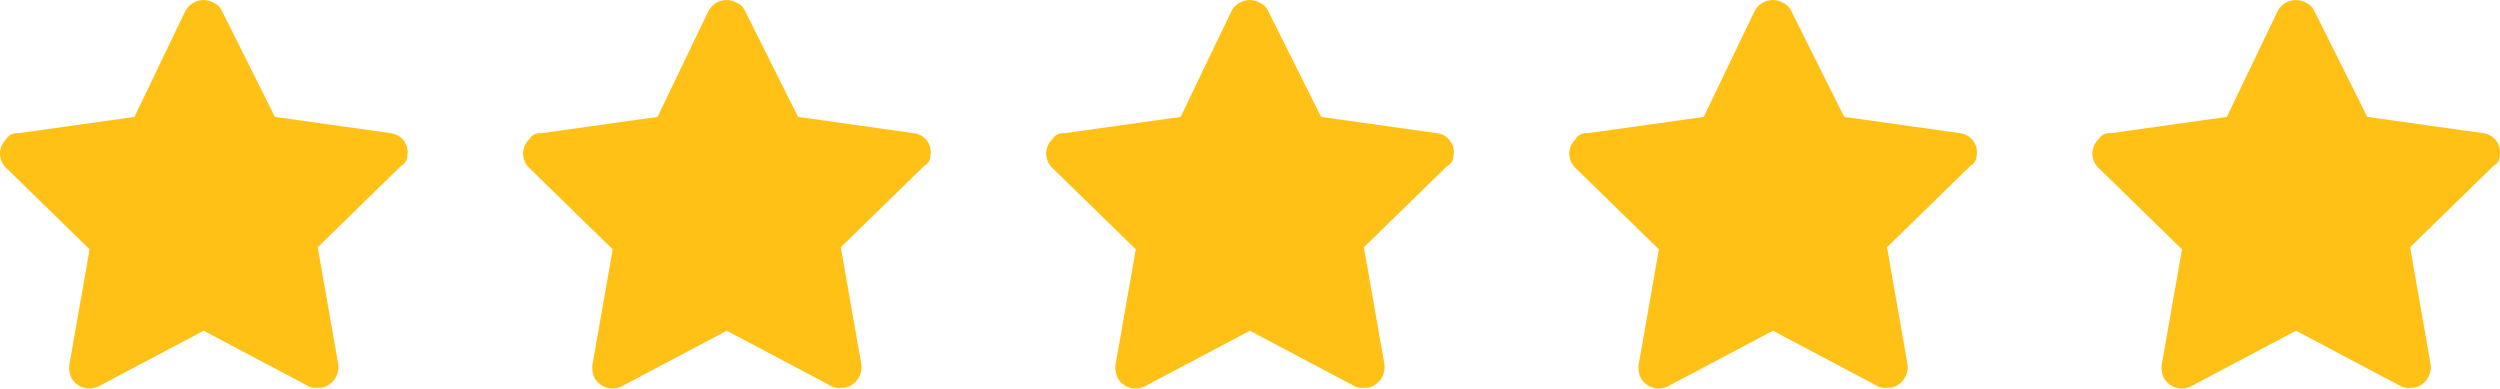 <svg xmlns="http://www.w3.org/2000/svg" width="162.494" height="25.258" viewBox="0 0 162.494 25.258"><g id="Group_15396" data-name="Group 15396" transform="translate(-518 -4061)"><path id="Path_15383" data-name="Path 15383" d="M28.474,12.573a1.24,1.24,0,0,0-1.059-1.456L19.87,10.058,16.428,3.175a1.033,1.033,0,0,0-.529-.529,1.339,1.339,0,0,0-1.853.529l-3.309,6.883L3.191,11.117a.8.8,0,0,0-.794.4,1.28,1.28,0,0,0,0,1.853l5.427,5.295L6.5,26.207A1.679,1.679,0,0,0,6.633,27a1.339,1.339,0,0,0,1.853.529l6.751-3.574,6.751,3.574a.992.992,0,0,0,.662.132h.265a1.373,1.373,0,0,0,1.059-1.588L22.65,18.53l5.427-5.295A.728.728,0,0,0,28.474,12.573Z" transform="translate(516 4058.541)" fill="#ffc116"></path><path id="Path_15384" data-name="Path 15384" d="M28.474,12.573a1.24,1.24,0,0,0-1.059-1.456L19.87,10.058,16.428,3.175a1.033,1.033,0,0,0-.529-.529,1.339,1.339,0,0,0-1.853.529l-3.309,6.883L3.191,11.117a.8.8,0,0,0-.794.4,1.28,1.28,0,0,0,0,1.853l5.427,5.295L6.5,26.207A1.679,1.679,0,0,0,6.633,27a1.339,1.339,0,0,0,1.853.529l6.751-3.574,6.751,3.574a.992.992,0,0,0,.662.132h.265a1.373,1.373,0,0,0,1.059-1.588L22.65,18.53l5.427-5.295A.728.728,0,0,0,28.474,12.573Z" transform="translate(550 4058.541)" fill="#ffc116"></path><path id="Path_15385" data-name="Path 15385" d="M28.474,12.573a1.24,1.24,0,0,0-1.059-1.456L19.87,10.058,16.428,3.175a1.033,1.033,0,0,0-.529-.529,1.339,1.339,0,0,0-1.853.529l-3.309,6.883L3.191,11.117a.8.8,0,0,0-.794.4,1.28,1.28,0,0,0,0,1.853l5.427,5.295L6.5,26.207A1.679,1.679,0,0,0,6.633,27a1.339,1.339,0,0,0,1.853.529l6.751-3.574,6.751,3.574a.992.992,0,0,0,.662.132h.265a1.373,1.373,0,0,0,1.059-1.588L22.65,18.53l5.427-5.295A.728.728,0,0,0,28.474,12.573Z" transform="translate(584 4058.541)" fill="#ffc116"></path><path id="Path_15386" data-name="Path 15386" d="M28.474,12.573a1.24,1.24,0,0,0-1.059-1.456L19.87,10.058,16.428,3.175a1.033,1.033,0,0,0-.529-.529,1.339,1.339,0,0,0-1.853.529l-3.309,6.883L3.191,11.117a.8.8,0,0,0-.794.4,1.28,1.28,0,0,0,0,1.853l5.427,5.295L6.5,26.207A1.679,1.679,0,0,0,6.633,27a1.339,1.339,0,0,0,1.853.529l6.751-3.574,6.751,3.574a.992.992,0,0,0,.662.132h.265a1.373,1.373,0,0,0,1.059-1.588L22.65,18.53l5.427-5.295A.728.728,0,0,0,28.474,12.573Z" transform="translate(618 4058.541)" fill="#ffc116"></path><path id="Path_15387" data-name="Path 15387" d="M28.474,12.573a1.24,1.24,0,0,0-1.059-1.456L19.87,10.058,16.428,3.175a1.033,1.033,0,0,0-.529-.529,1.339,1.339,0,0,0-1.853.529l-3.309,6.883L3.191,11.117a.8.8,0,0,0-.794.4,1.28,1.28,0,0,0,0,1.853l5.427,5.295L6.5,26.207A1.679,1.679,0,0,0,6.633,27a1.339,1.339,0,0,0,1.853.529l6.751-3.574,6.751,3.574a.992.992,0,0,0,.662.132h.265a1.373,1.373,0,0,0,1.059-1.588L22.65,18.53l5.427-5.295A.728.728,0,0,0,28.474,12.573Z" transform="translate(652 4058.541)" fill="#ffc116"></path></g></svg>